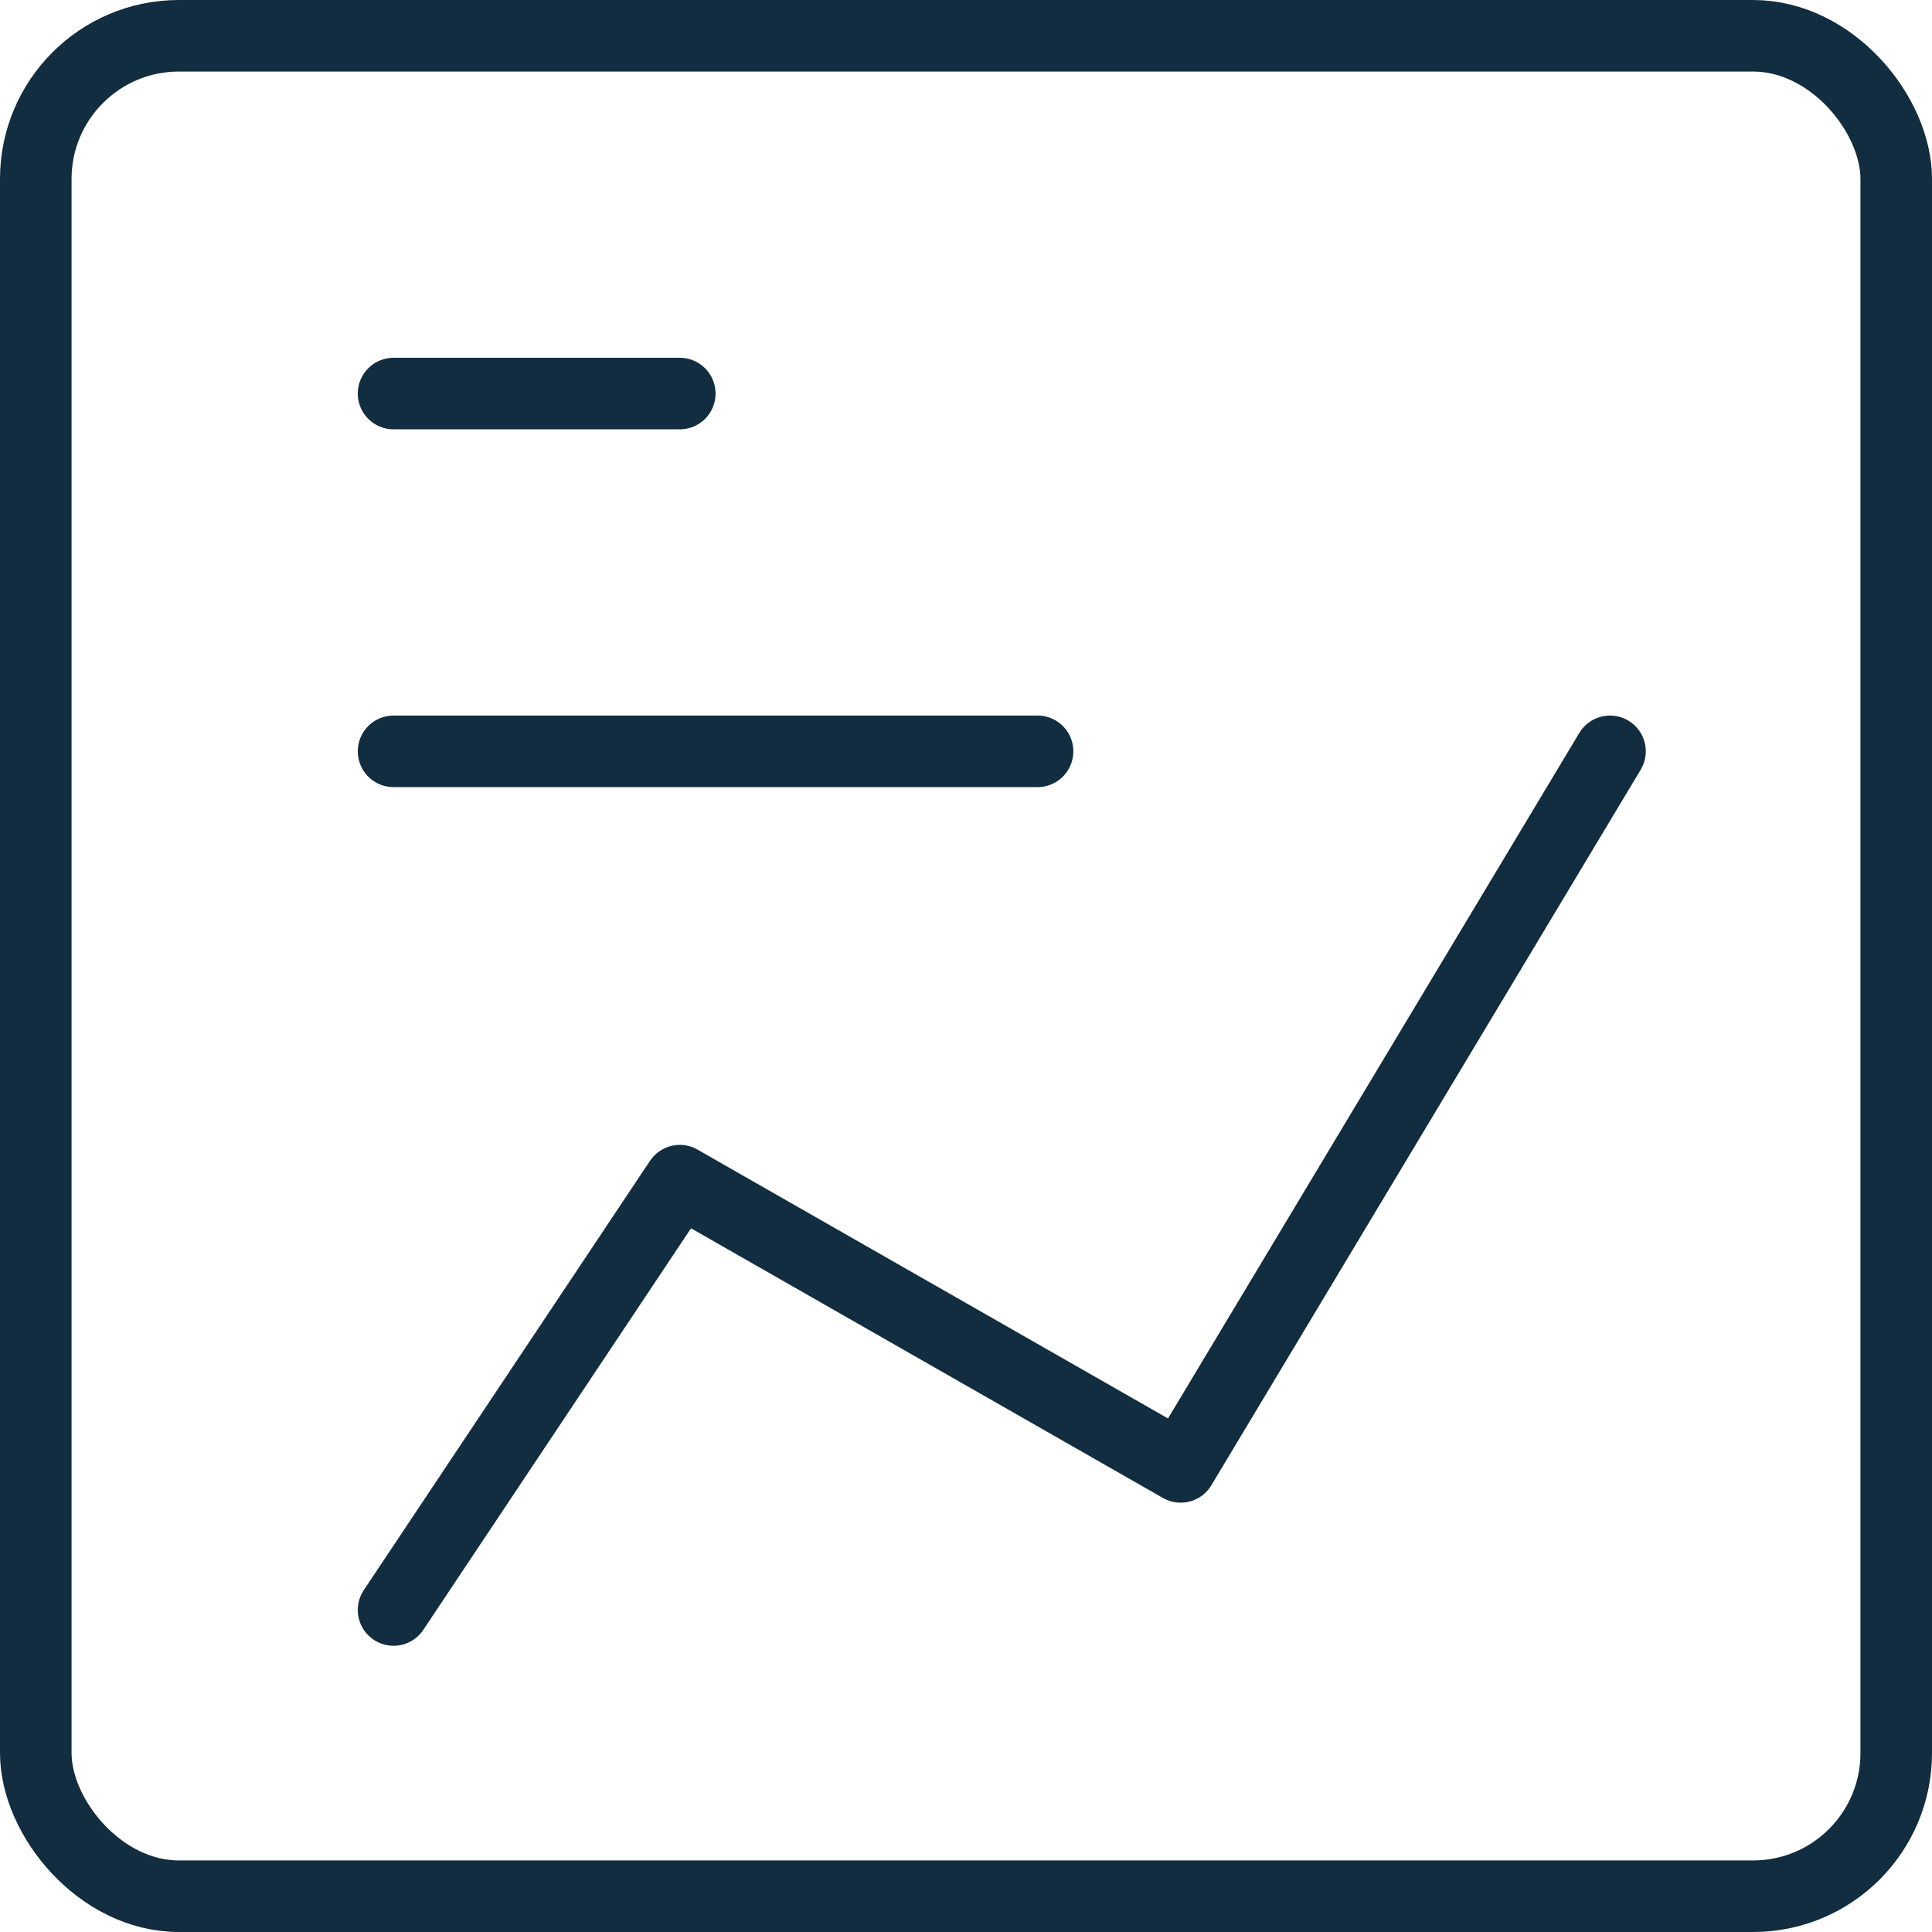 <svg xmlns="http://www.w3.org/2000/svg" viewBox="0.25 0.25 13.5 13.5" height="48" width="48" stroke-width="0.5"><g><rect x="0.5" y="0.5" width="13" height="13" rx="1" transform="translate(14 14) rotate(180)" fill="none" stroke="#122d40" stroke-linecap="round" stroke-linejoin="round"></rect><line x1="3" y1="3" x2="5" y2="3" fill="none" stroke="#122d40" stroke-linecap="round" stroke-linejoin="round"></line><line x1="3" y1="5.5" x2="7.5" y2="5.5" fill="none" stroke="#122d40" stroke-linecap="round" stroke-linejoin="round"></line><polyline points="11.5 5.5 8.5 10.5 5 8.5 3 11.5" fill="none" stroke="#122d40" stroke-linecap="round" stroke-linejoin="round"></polyline></g></svg>